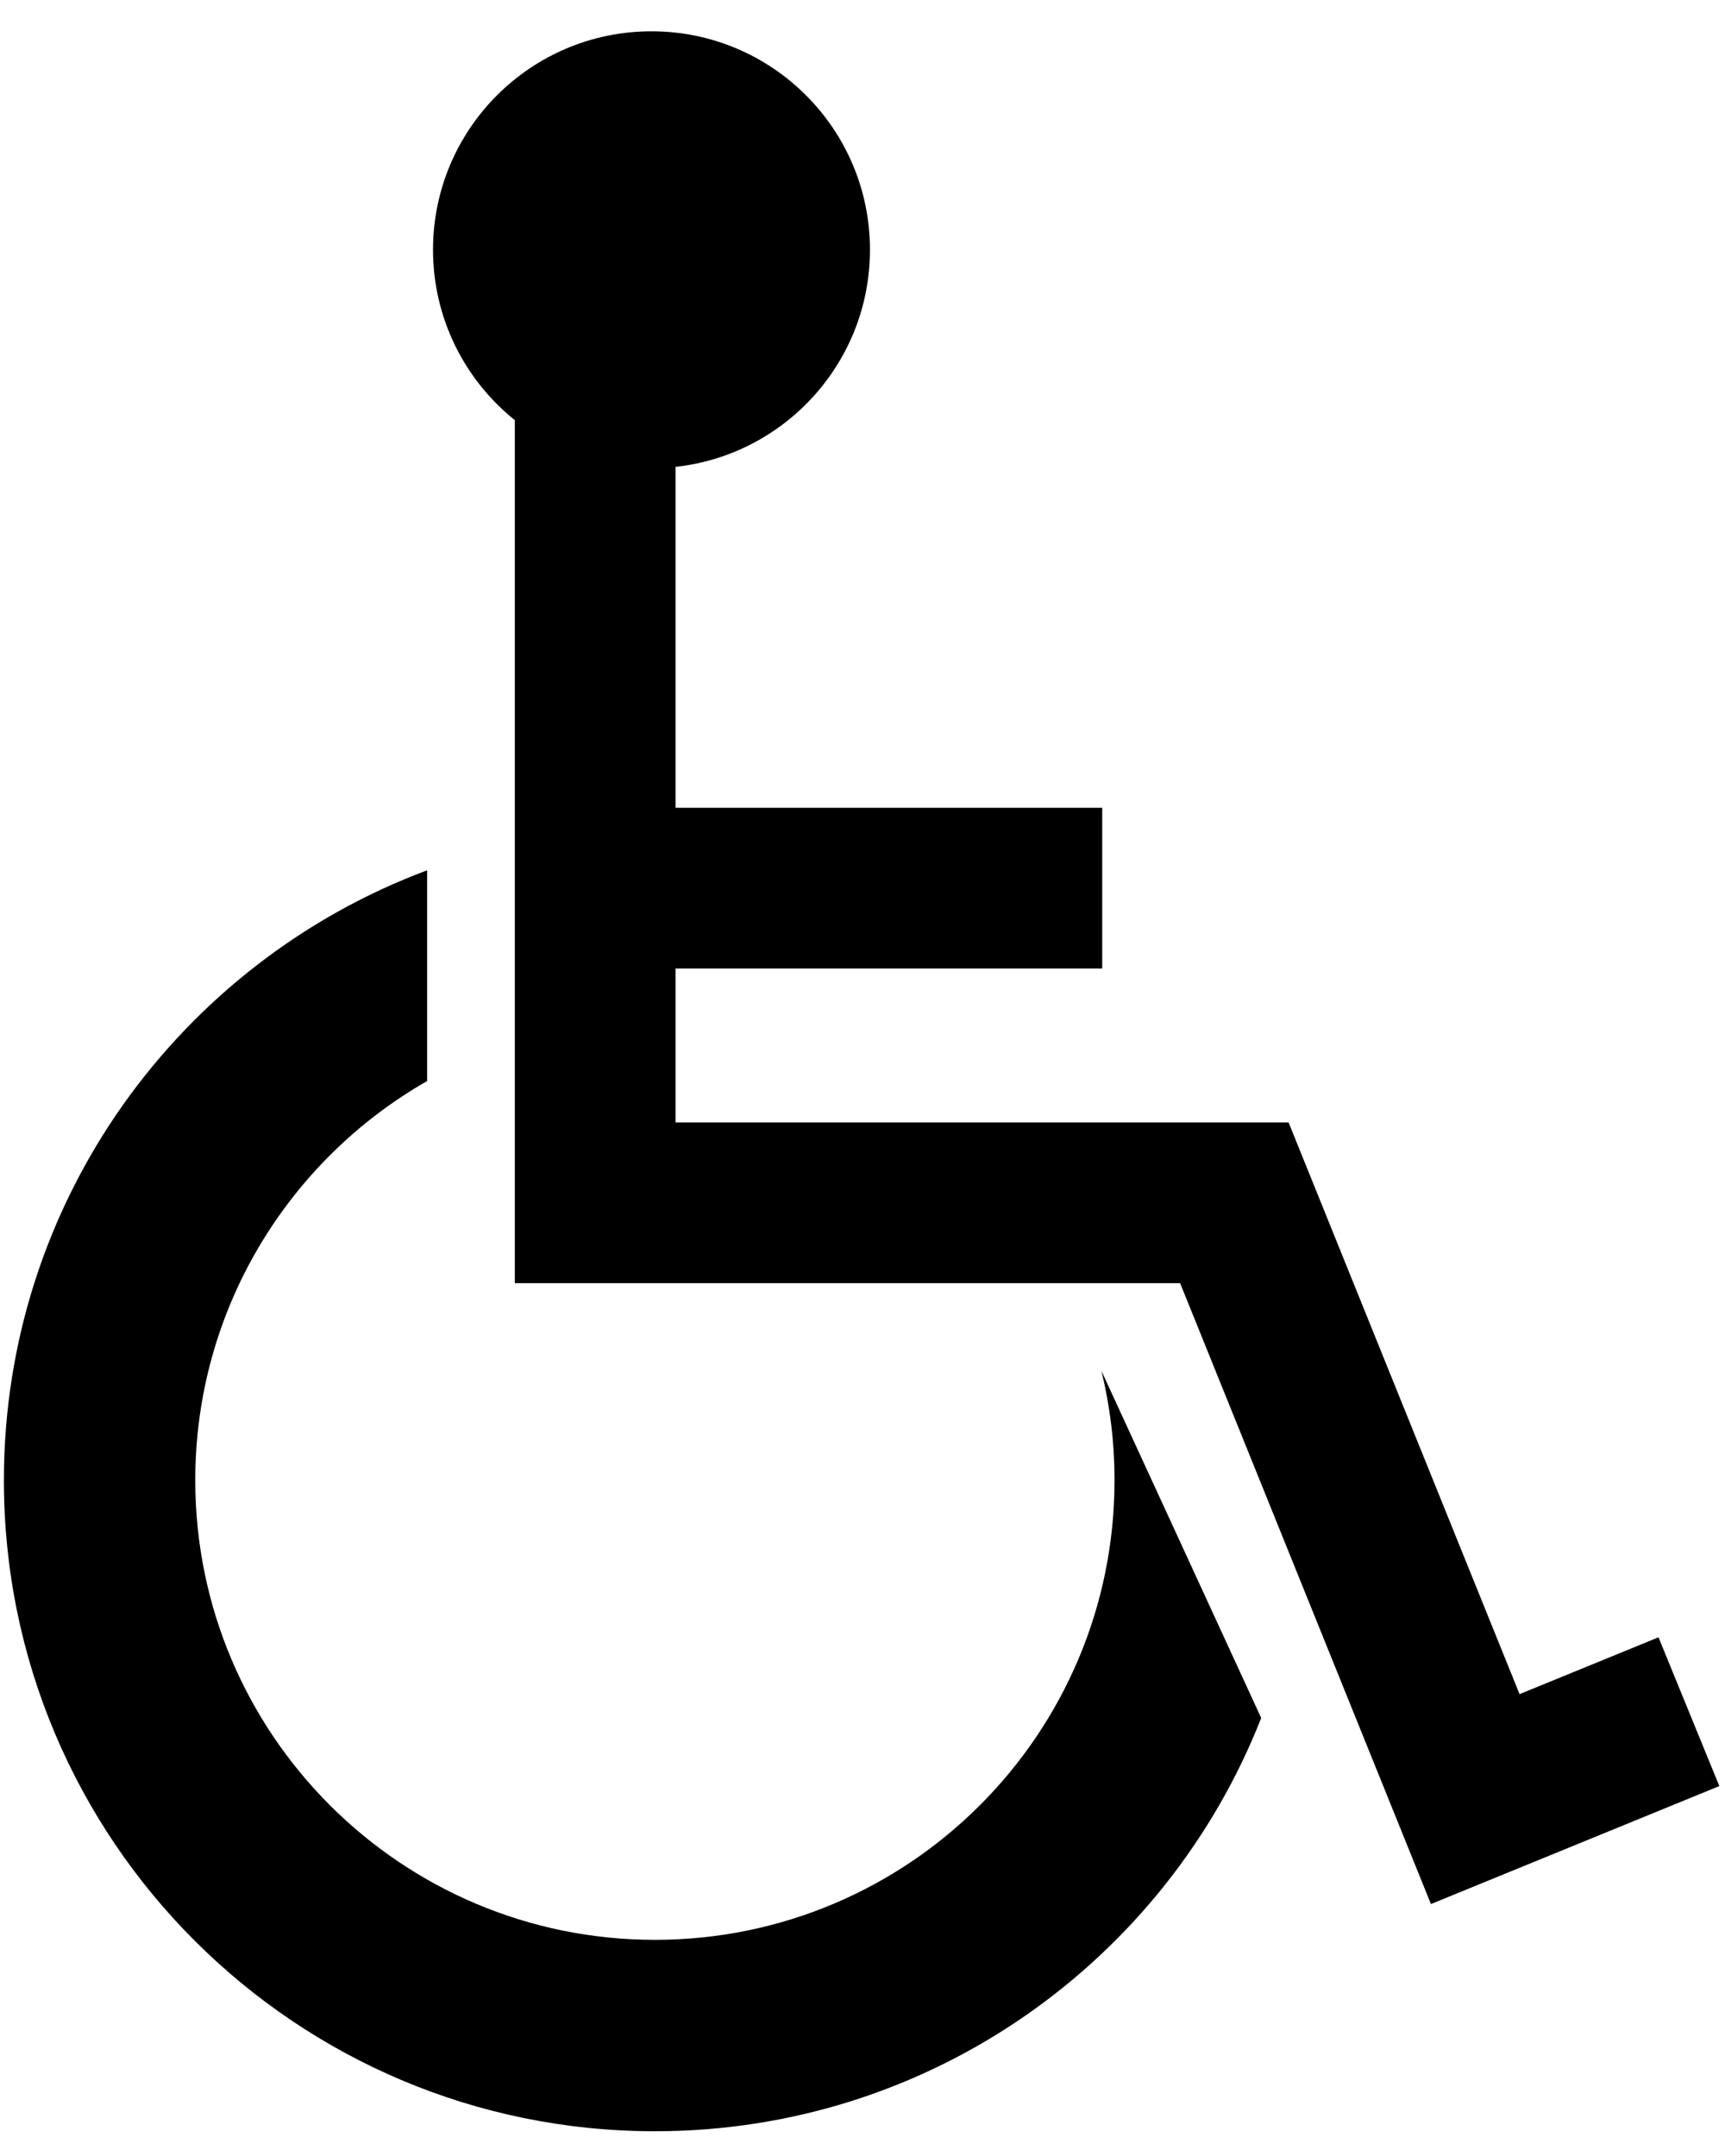 <svg xmlns="http://www.w3.org/2000/svg" xmlns:xlink="http://www.w3.org/1999/xlink" id="Calque_1" x="0px" y="0px" viewBox="0 0 40 50" style="enable-background:new 0 0 40 50;" xml:space="preserve"><g>	<path d="M39.869,41.421l-6.688,2.736l-5.816-14.399H11.938V9.744c-1.156-0.928-1.897-2.354-1.897-3.952   c0-2.798,2.268-5.066,5.066-5.066s5.066,2.268,5.066,5.066c0,2.609-1.972,4.757-4.507,5.035v7.906h9.893v3.728h-9.893v3.569H29.88   l5.356,13.259l3.222-1.318L39.869,41.421z"></path>	<path d="M29.245,39.842c-2.202,5.611-7.666,9.584-14.059,9.584c-8.338,0-15.096-6.759-15.096-15.096   c0-6.479,4.082-12.006,9.815-14.147v4.887c-3.212,1.836-5.377,5.295-5.377,9.259c0,5.886,4.772,10.658,10.658,10.658   c5.887,0,10.658-4.772,10.658-10.658c0-0.875-0.105-1.725-0.304-2.538L29.245,39.842z"></path></g></svg>